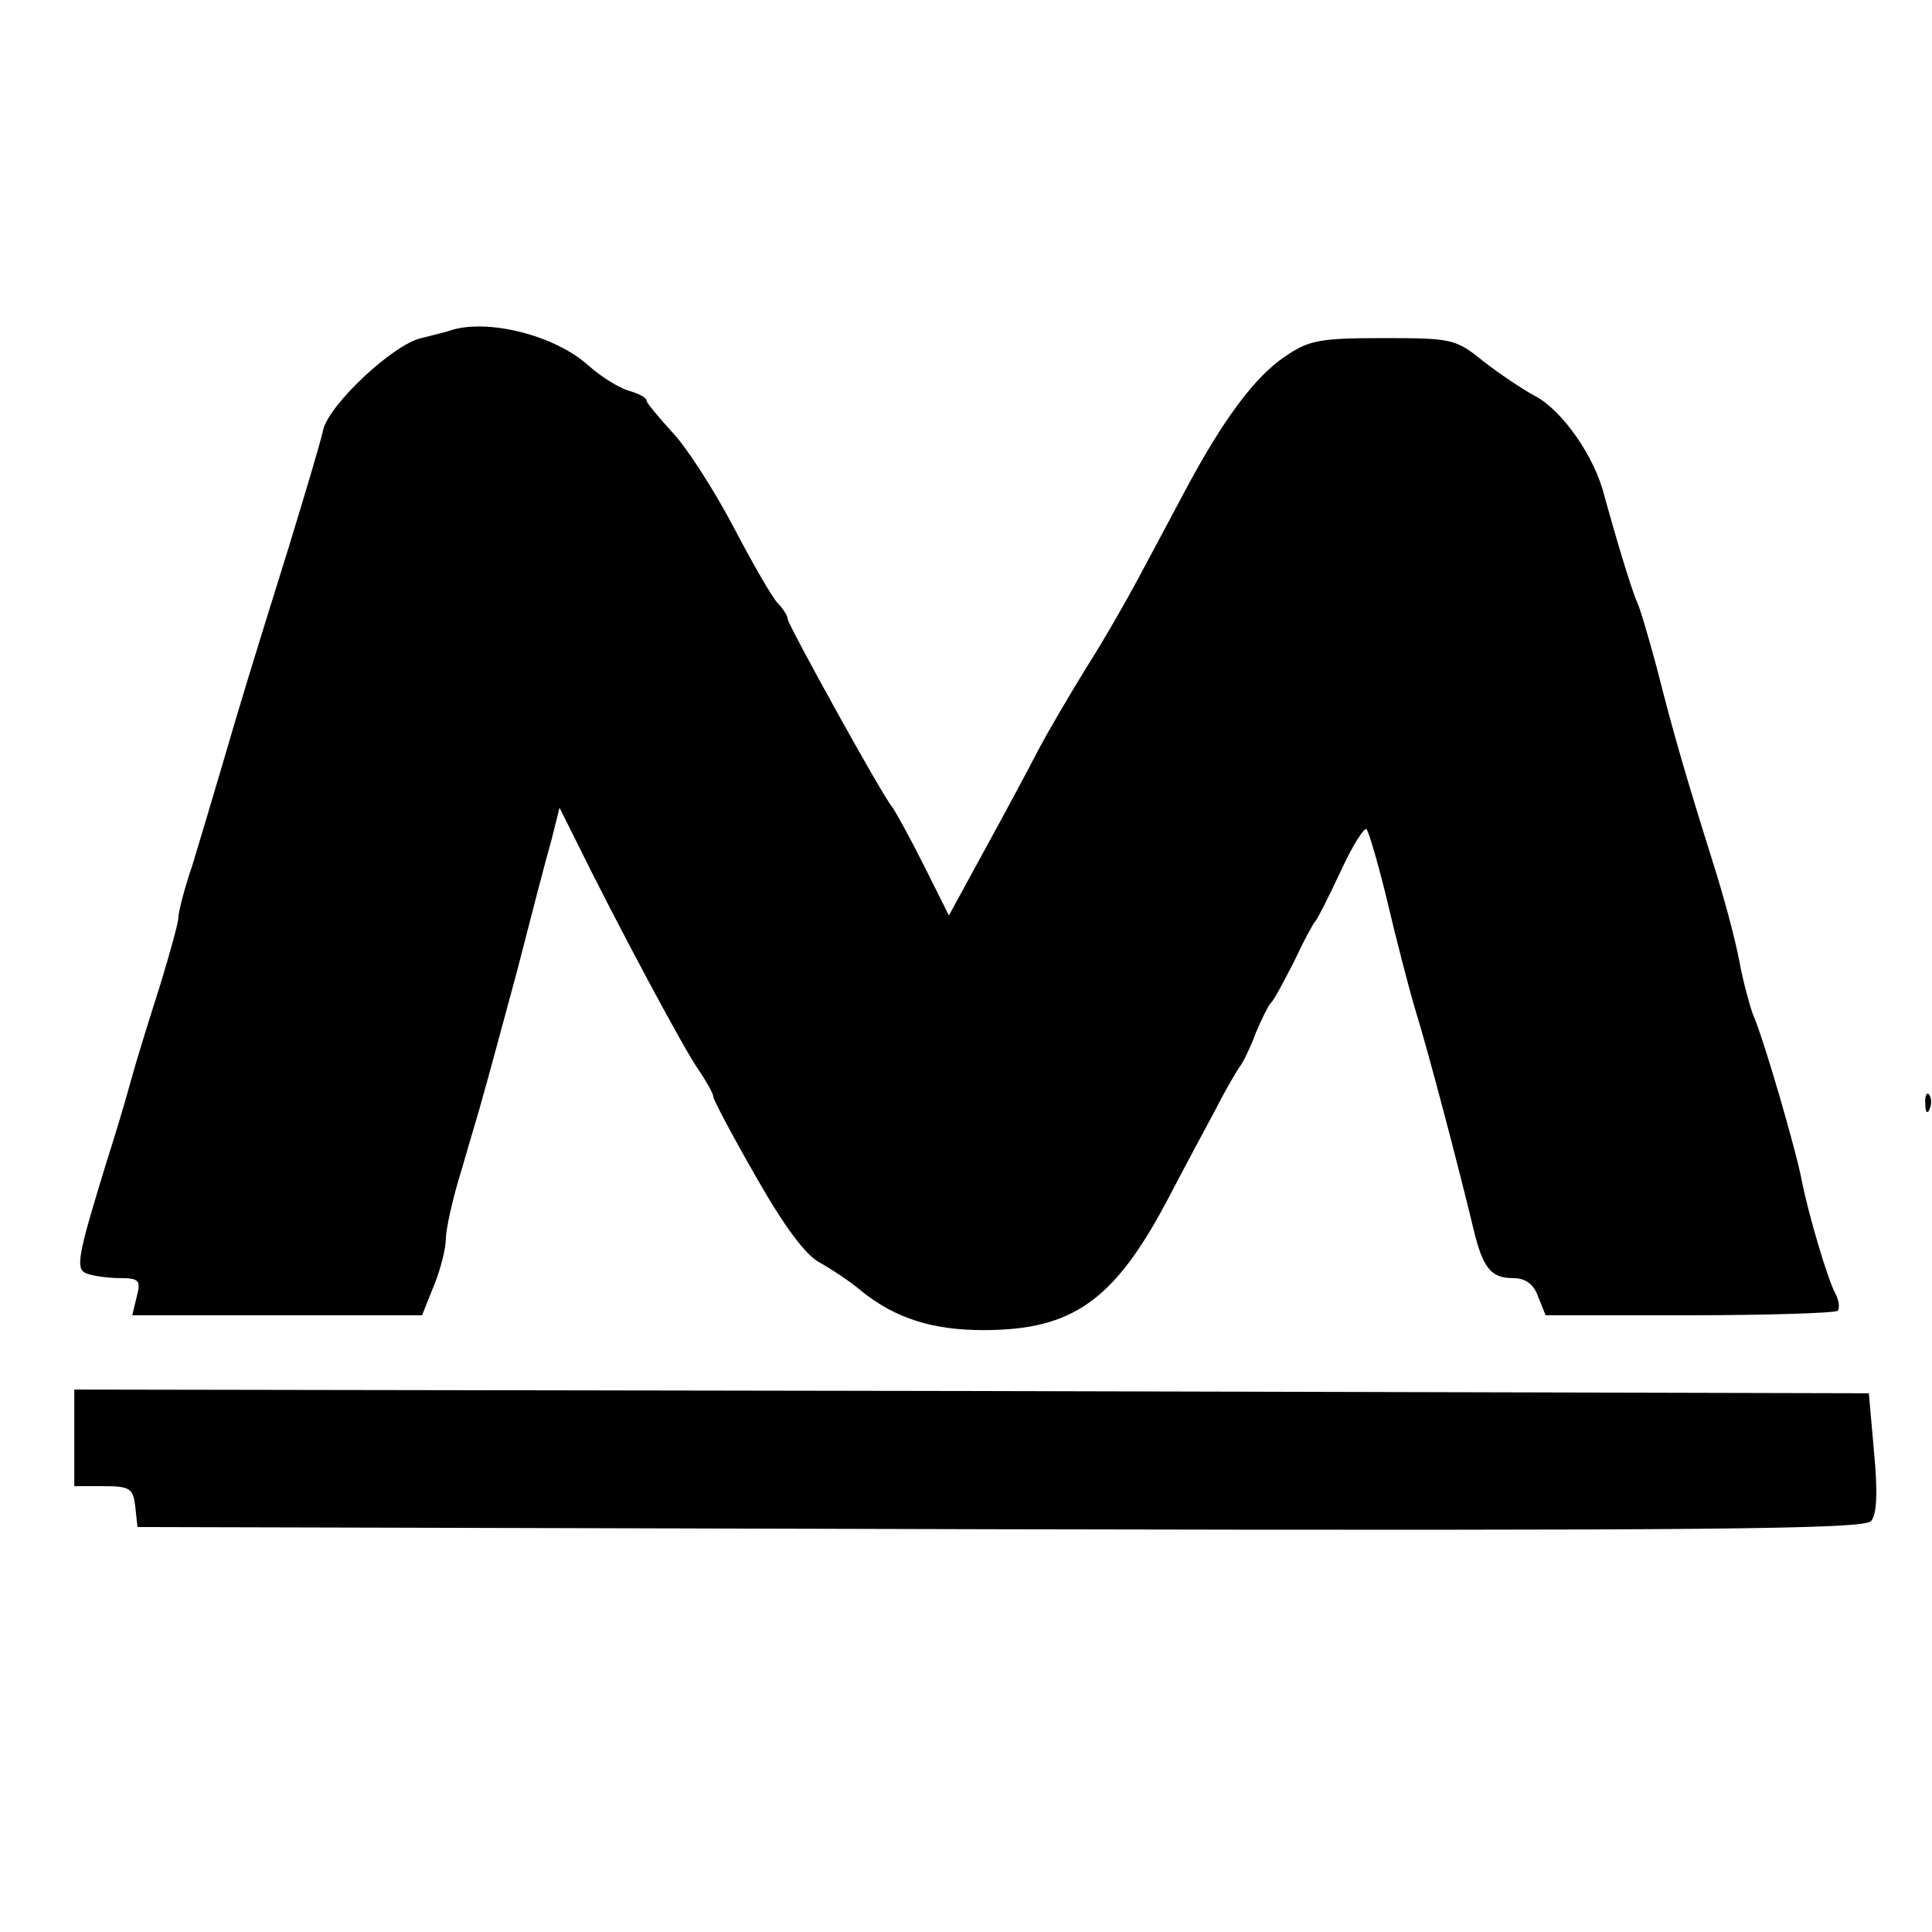 <?xml version="1.0" standalone="no"?>
<!DOCTYPE svg PUBLIC "-//W3C//DTD SVG 20010904//EN"
 "http://www.w3.org/TR/2001/REC-SVG-20010904/DTD/svg10.dtd">
<svg version="1.0" xmlns="http://www.w3.org/2000/svg"
 width="260pt" height="260pt" viewBox="0 0 260 260"
 preserveAspectRatio="xMidYMid meet">
<g transform="translate(0,260) scale(0.1,-0.1)"
fill="#000000" stroke="none">
<path d="M605 2155 c-5 -2 -23 -6 -38 -10 -37 -8 -123 -88 -132 -123 -3 -15
-24 -85 -46 -157 -53 -170 -64 -206 -90 -295 -12 -41 -30 -101 -40 -134 -11
-32 -19 -64 -19 -71 0 -7 -11 -46 -23 -86 -13 -41 -32 -101 -41 -134 -9 -33
-24 -82 -33 -110 -39 -127 -42 -143 -26 -149 8 -3 28 -6 44 -6 26 0 29 -3 23
-25 l-6 -25 195 0 195 0 16 40 c9 22 16 50 16 63 0 12 9 54 21 92 11 39 25 84
29 100 5 17 25 91 45 165 19 74 40 155 47 179 l11 44 22 -44 c54 -110 148
-286 166 -310 10 -15 19 -31 19 -35 0 -4 26 -53 57 -107 38 -67 67 -106 86
-116 16 -9 42 -26 57 -39 45 -36 95 -52 163 -52 120 0 176 39 248 175 23 44
53 100 66 124 12 24 27 49 31 55 5 6 15 27 22 46 8 19 17 37 20 40 4 3 17 28
31 55 13 28 26 52 29 55 3 3 18 33 34 67 16 35 32 60 35 57 3 -3 16 -47 28
-97 12 -51 29 -117 38 -147 18 -58 59 -215 77 -290 13 -56 24 -70 54 -70 17 0
28 -8 34 -25 l10 -25 193 0 c107 0 196 3 200 6 3 3 2 14 -3 23 -11 21 -36 106
-45 151 -7 39 -52 194 -66 225 -4 11 -13 43 -18 70 -5 28 -21 88 -36 135 -37
118 -53 173 -75 260 -11 41 -23 82 -27 90 -8 18 -30 92 -44 143 -13 53 -57
115 -93 134 -17 9 -48 30 -70 47 -37 30 -42 31 -135 31 -86 0 -100 -3 -132
-25 -40 -27 -83 -84 -135 -182 -18 -34 -47 -88 -63 -118 -16 -30 -47 -84 -70
-120 -22 -36 -51 -85 -64 -110 -13 -25 -45 -85 -72 -134 l-48 -88 -34 68 c-19
38 -39 74 -43 79 -13 15 -140 245 -140 252 0 4 -6 14 -14 22 -8 9 -35 56 -60
104 -26 49 -62 105 -81 125 -19 21 -35 40 -35 43 0 4 -10 9 -23 13 -12 3 -37
18 -55 34 -45 41 -137 64 -187 47z"/>
<path d="M2591 1114 c0 -11 3 -14 6 -6 3 7 2 16 -1 19 -3 4 -6 -2 -5 -13z"/>
<path d="M100 665 l0 -65 39 0 c36 0 40 -3 43 -27 l3 -28 1161 -3 c952 -2
1163 0 1172 11 8 9 9 40 4 93 l-7 79 -1207 3 -1208 2 0 -65z"/>
</g>
</svg>
